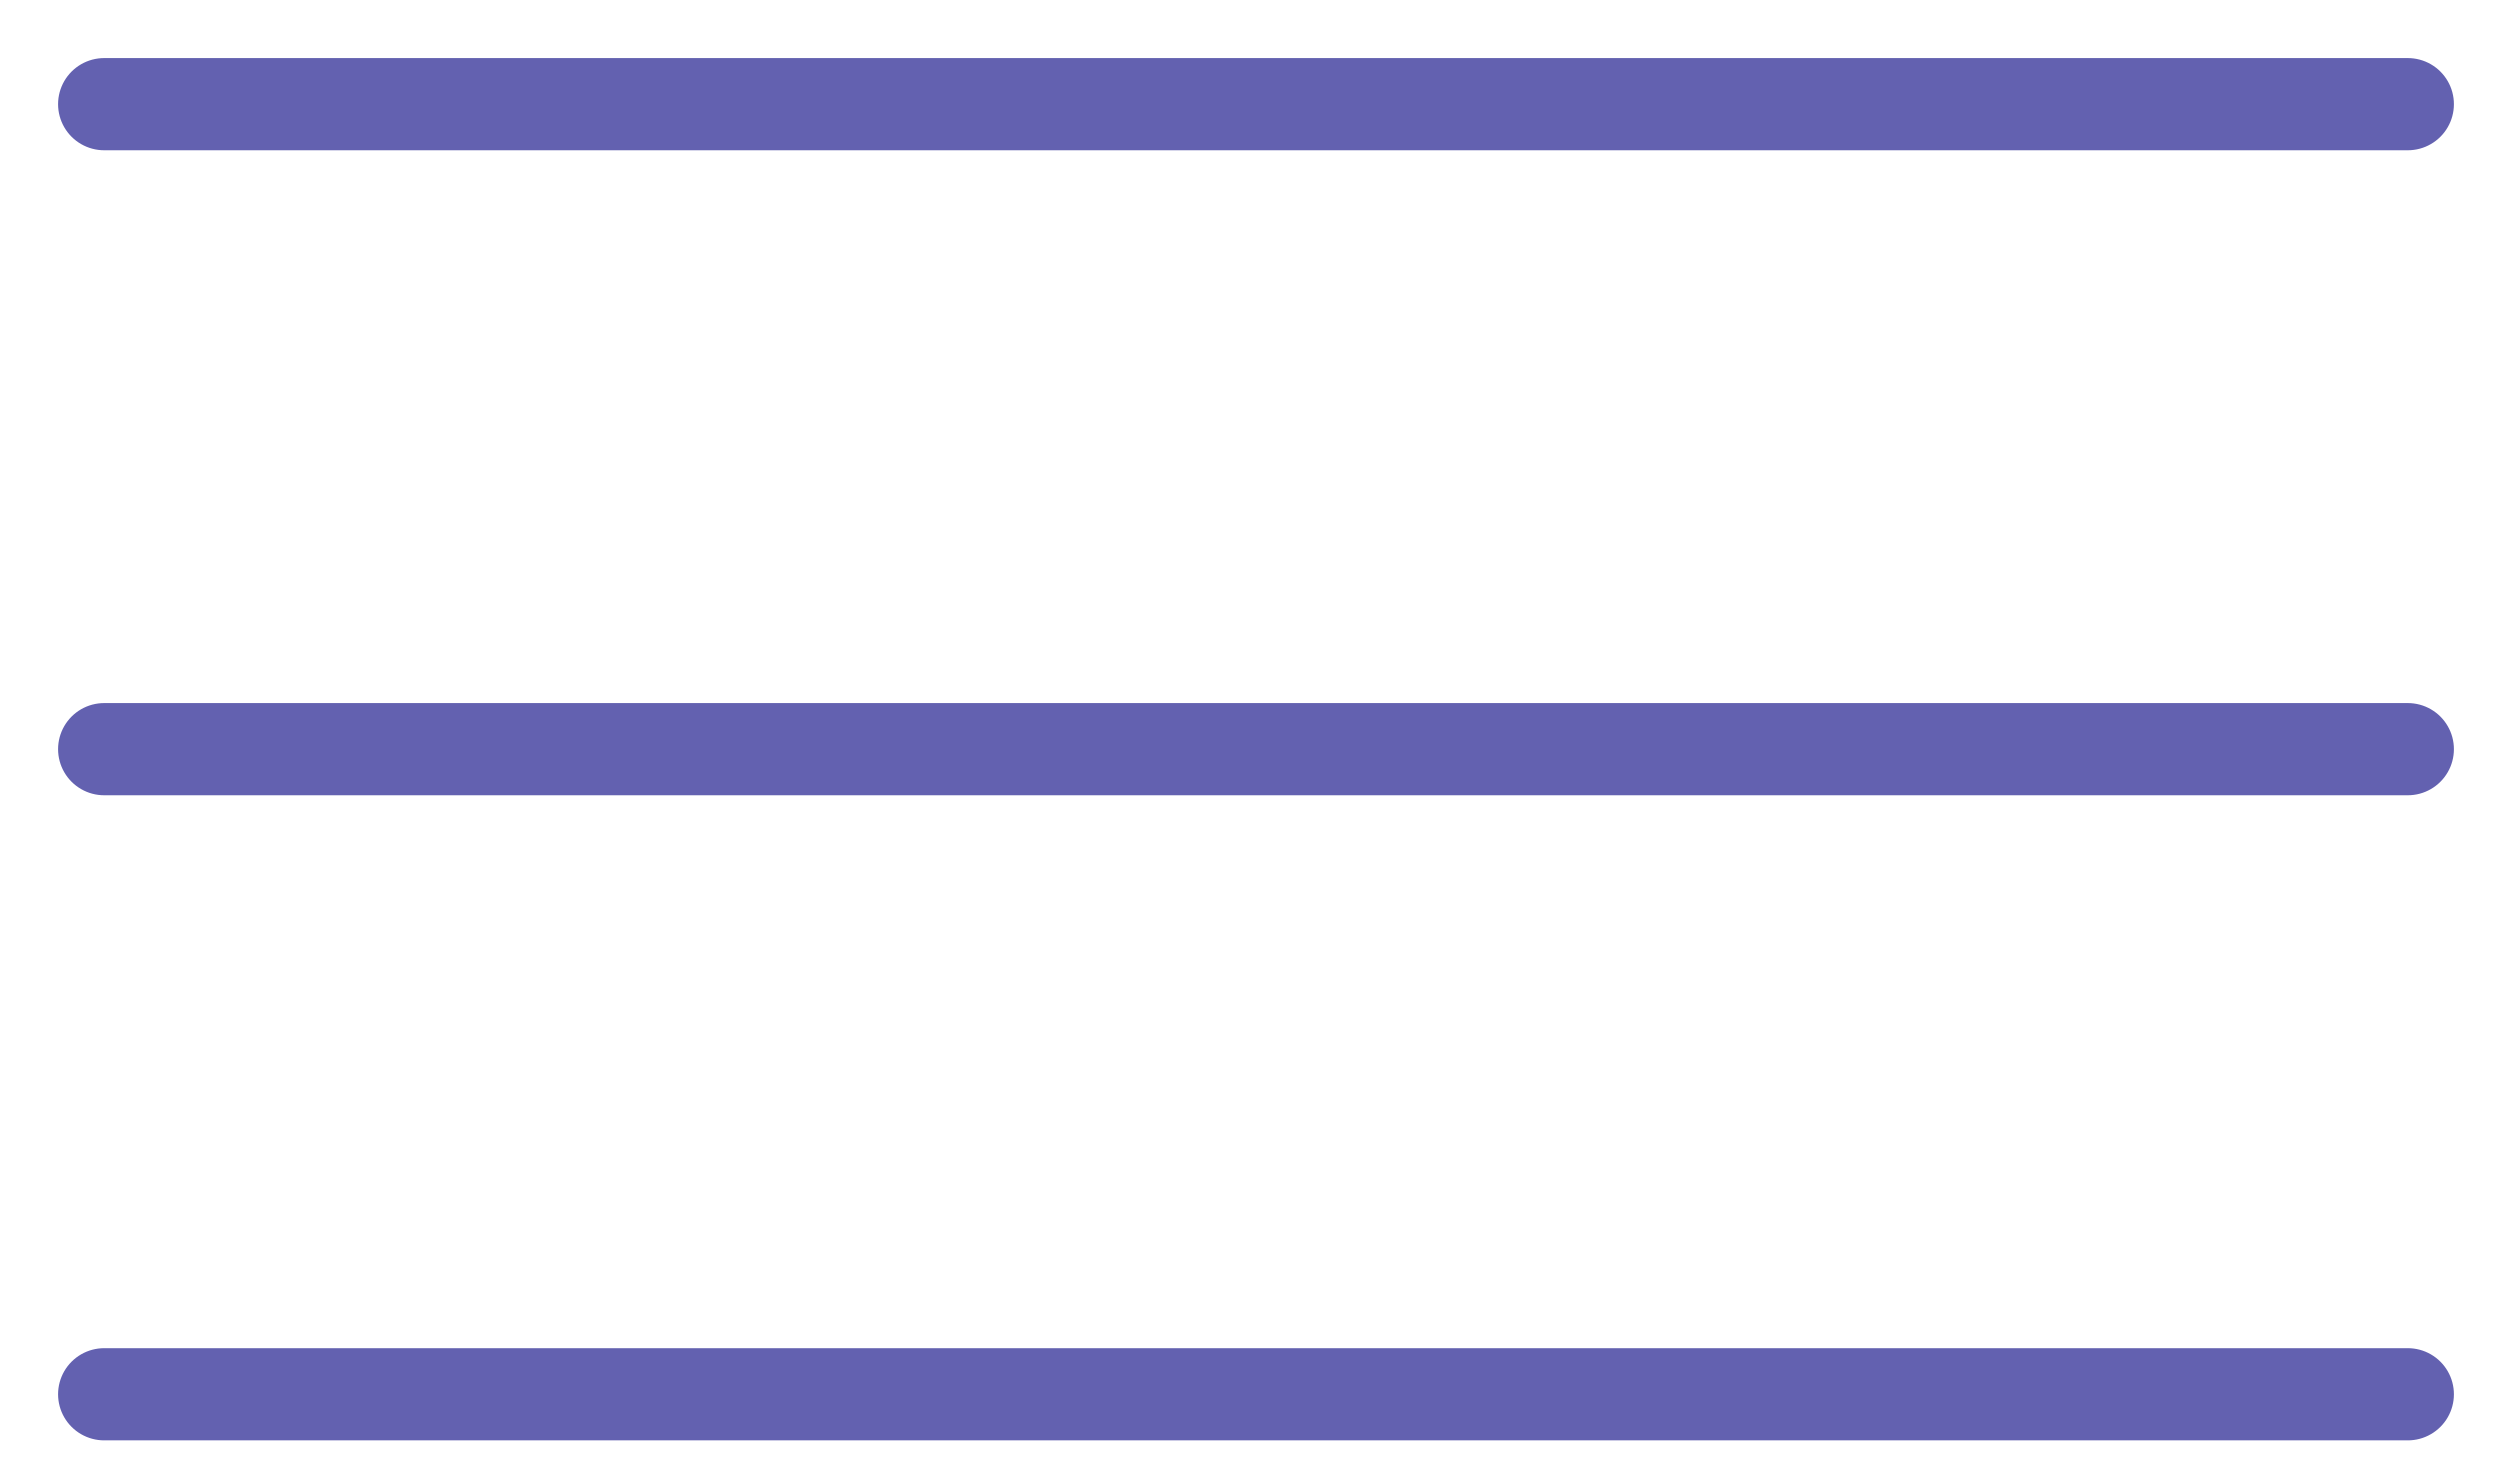 <svg width="24" height="14" viewBox="0 0 24 14" fill="none" xmlns="http://www.w3.org/2000/svg">
<path d="M1 1H23.115" stroke="#6361B0" stroke-width="0.885" stroke-linecap="round"/>
<path d="M1 7.192H23.115" stroke="#6361B0" stroke-width="0.885" stroke-linecap="round"/>
<path d="M1 13.385H23.115" stroke="#6361B0" stroke-width="0.885" stroke-linecap="round"/>
</svg>
